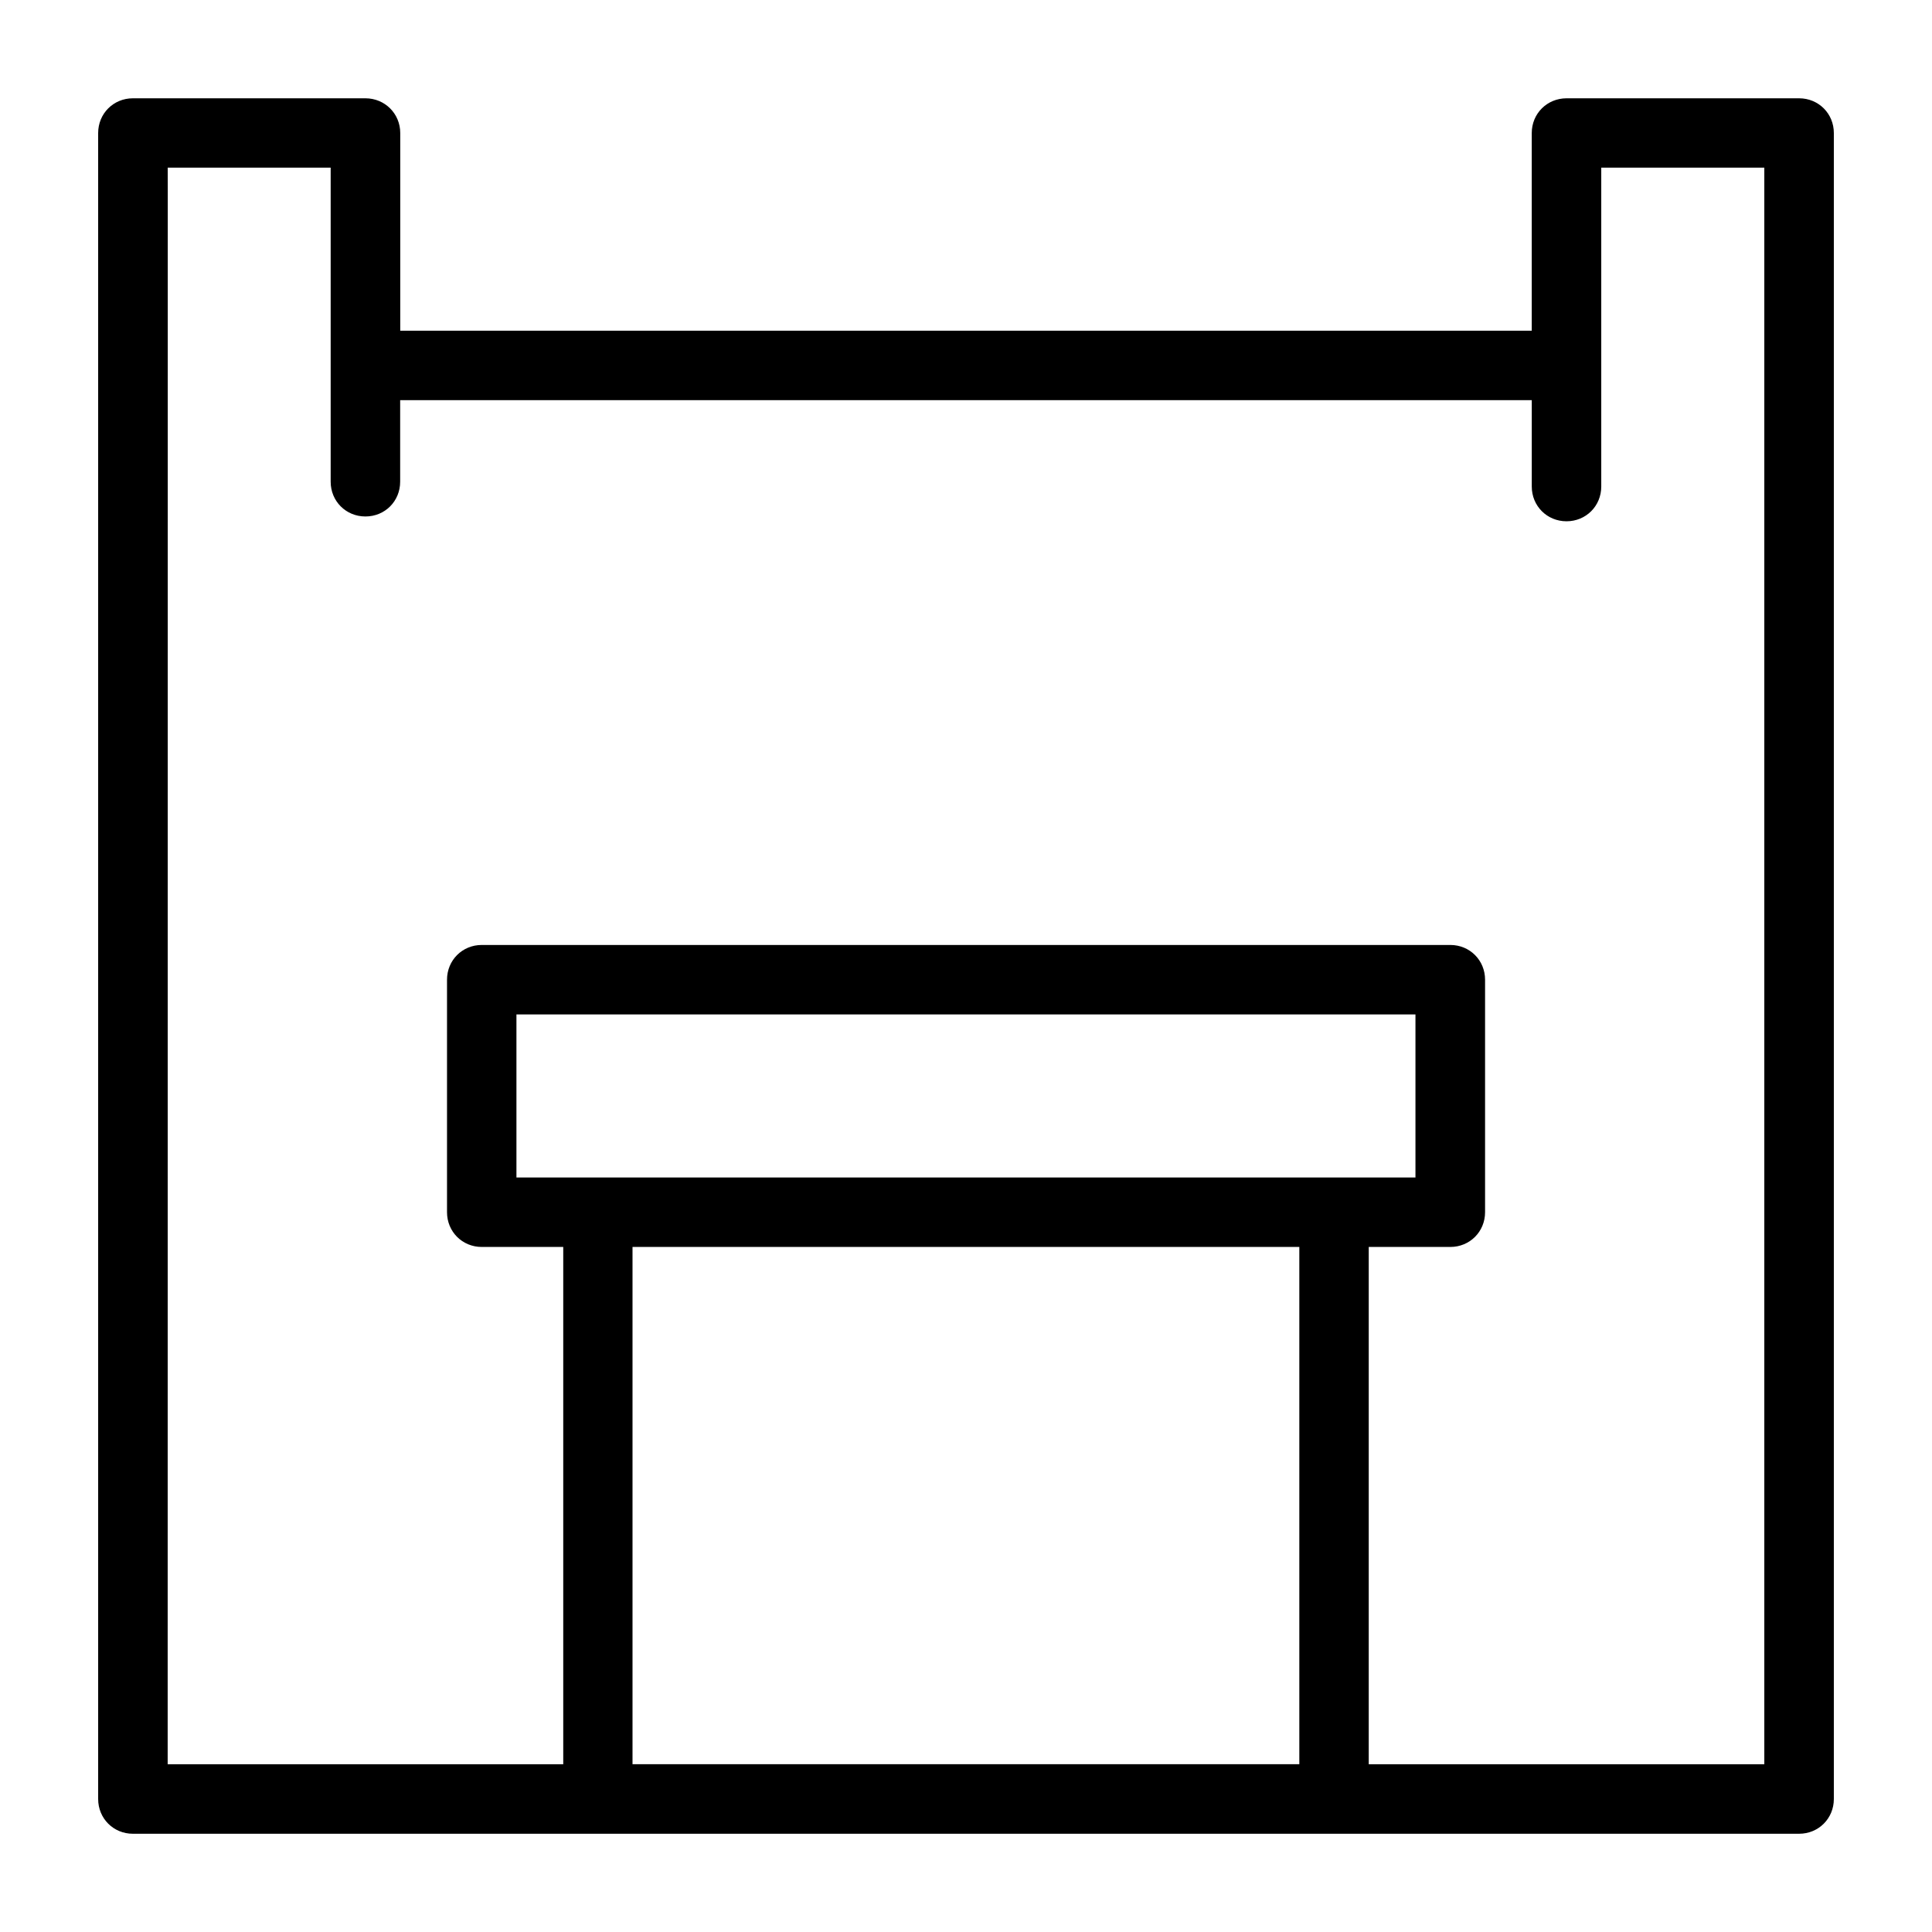 <?xml version="1.0" encoding="UTF-8"?>
<!-- Uploaded to: SVG Repo, www.svgrepo.com, Generator: SVG Repo Mixer Tools -->
<svg fill="#000000" width="800px" height="800px" version="1.1" viewBox="144 144 512 512" xmlns="http://www.w3.org/2000/svg">
 <path d="m179.22 170.05c-5.152 0-9.207 4.043-9.207 9.207v441.5c0 5.152 4.043 9.207 9.207 9.207h441.56c5.152 0 9.207-4.043 9.207-9.207v-441.5c0-5.152-4.043-9.207-9.207-9.207h-61.617c-5.176 0-9.234 4.051-9.234 9.207v52.383h-299.86v-52.383c0-5.141-4.074-9.207-9.234-9.207zm9.227 18.375h43.184v83.238c0 5.152 4.043 9.207 9.207 9.207 5.176 0 9.207-4.039 9.207-9.207v-21.621h299.89v22.895c0 5.152 4.043 9.207 9.207 9.207 5.16 0 9.207-4.043 9.207-9.207v-84.512h43.211v423.12h-104.83v-137.09h21.621c5.152 0 9.207-4.043 9.207-9.207v-61.617c0-5.152-4.043-9.207-9.207-9.207h-256.68c-5.152 0-9.207 4.043-9.207 9.207v61.617c0 5.152 4.043 9.207 9.207 9.207h21.594v137.09h-104.83l0.027-416.93zm92.414 224.41h238.25v43.211h-238.25zm30.762 61.613h176.71v137.09h-176.71z"/>
</svg>